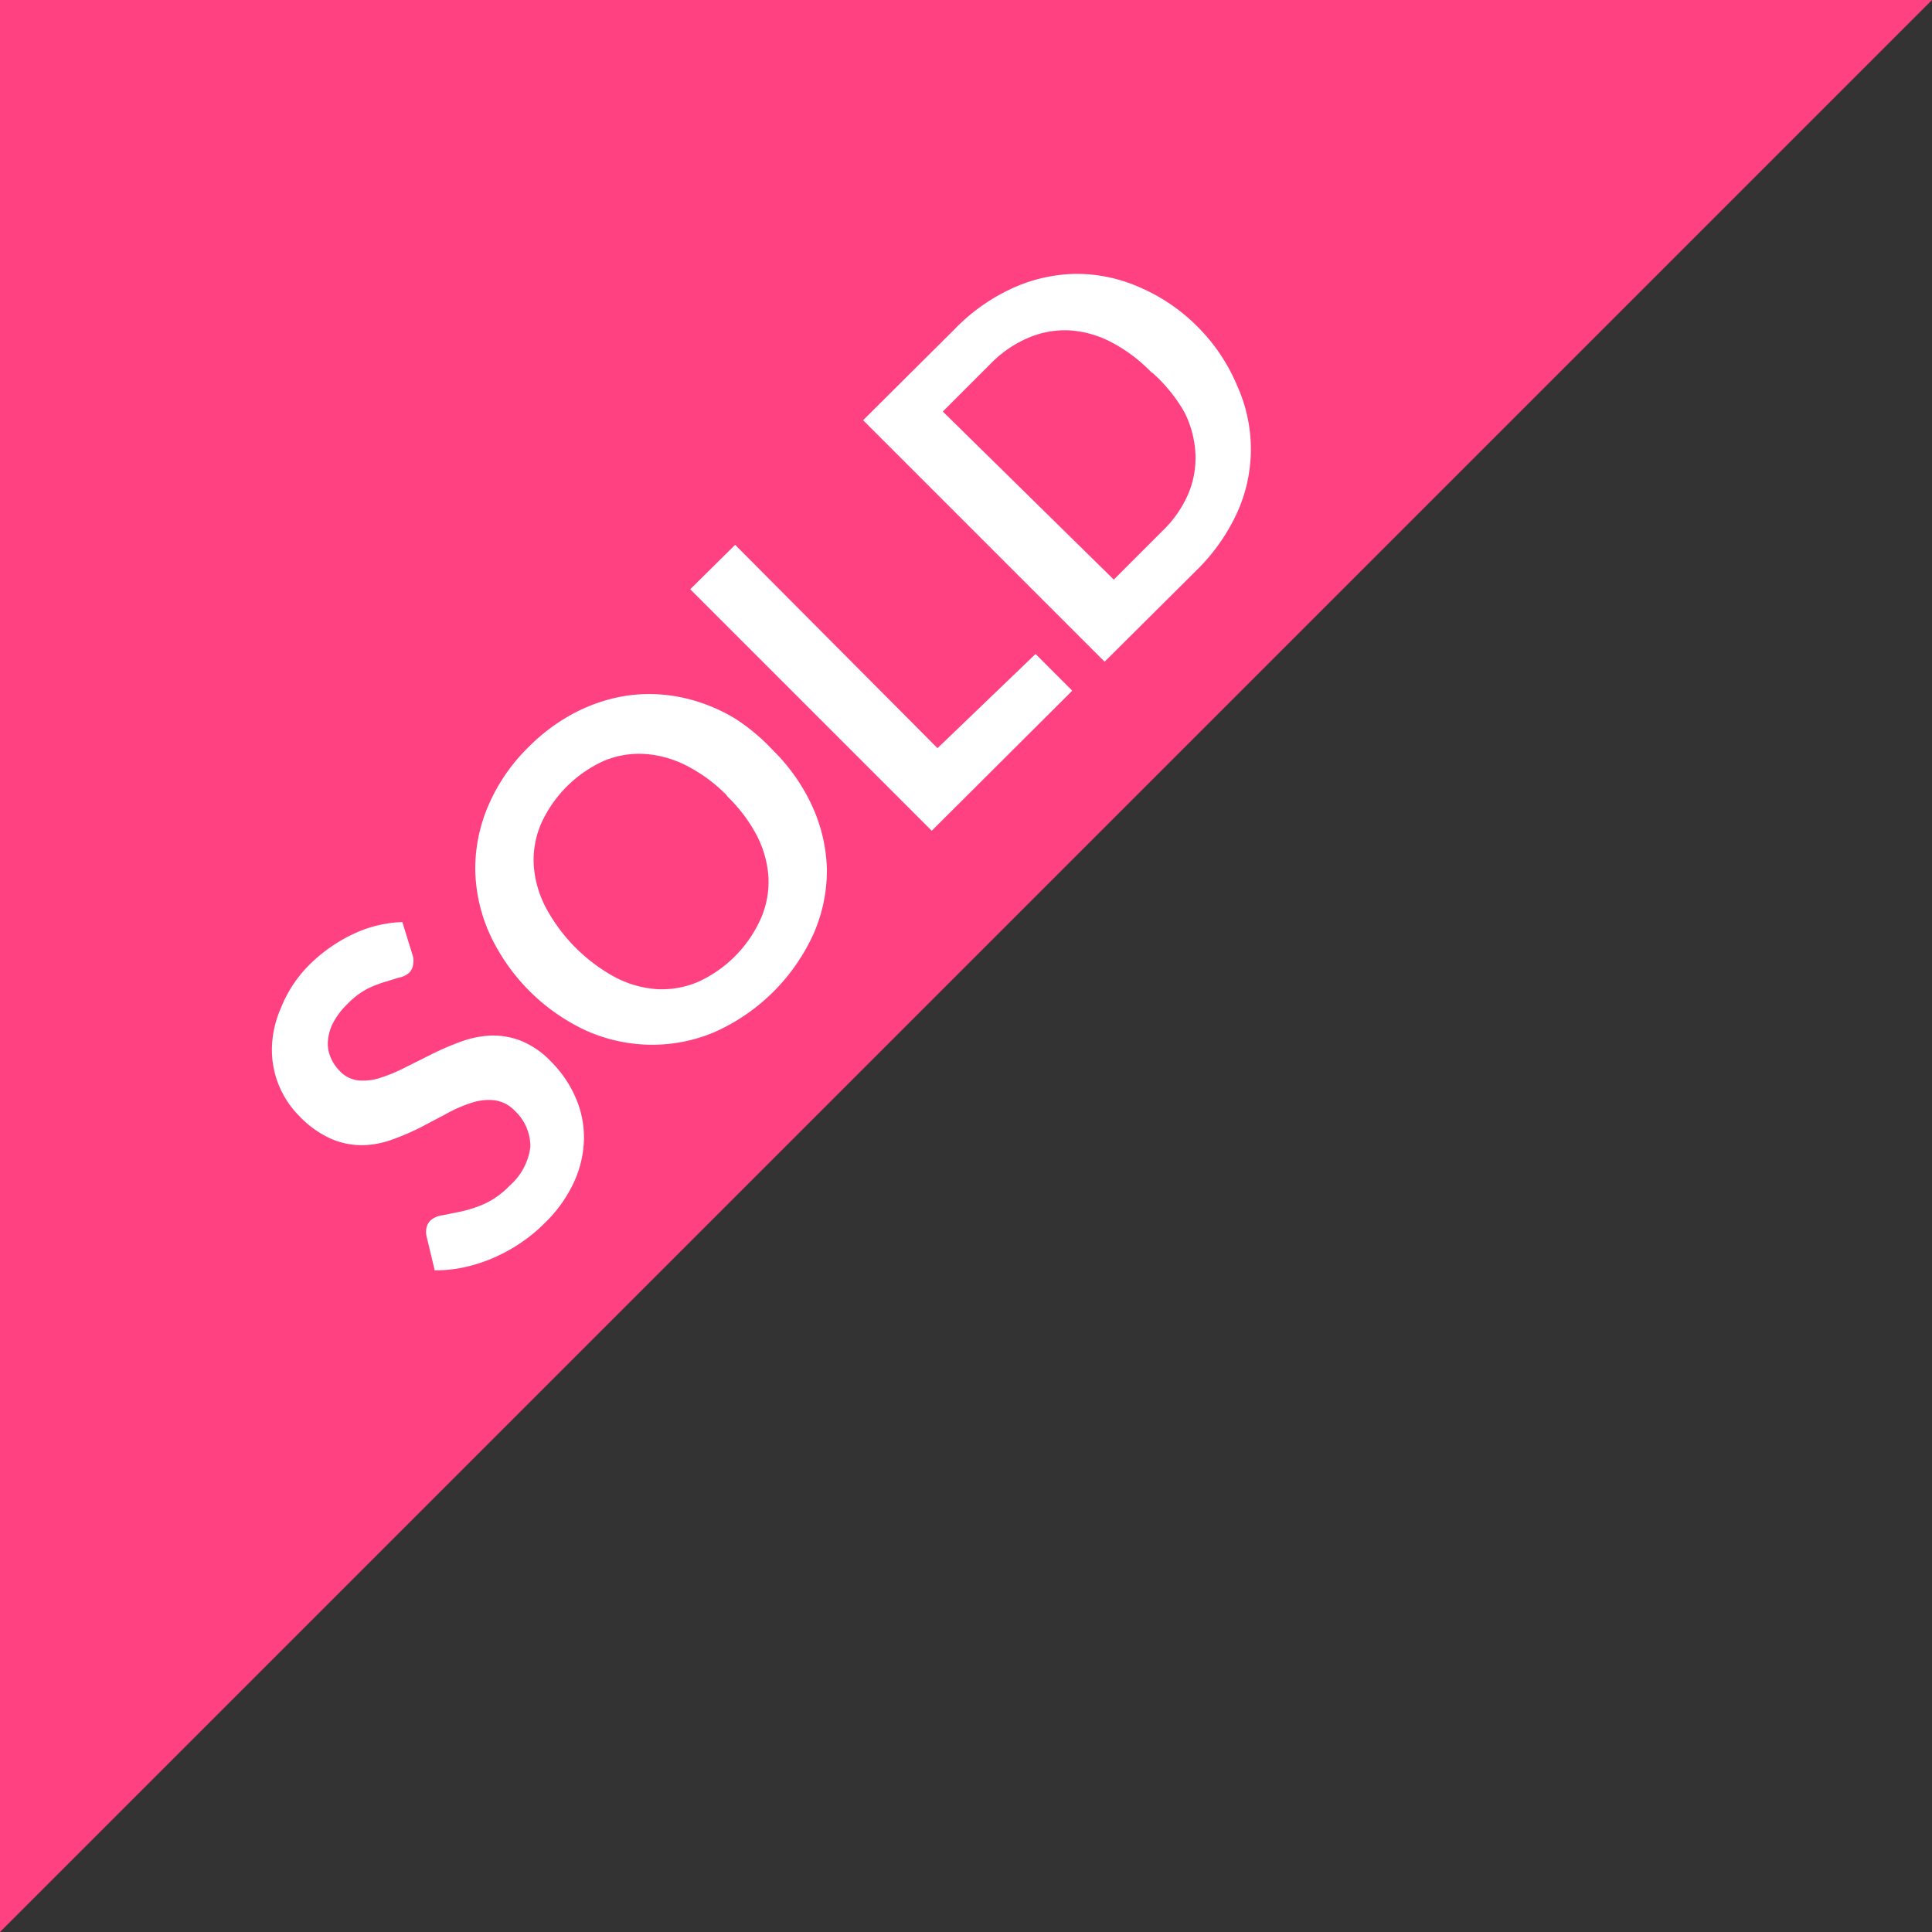 <svg id="Layer_1" data-name="Layer 1" xmlns="http://www.w3.org/2000/svg" width="40" height="40" viewBox="0 0 40 40"><rect x="0" y="0" width="40" height="40" fill="#333333" stroke="none"/><defs><style>.cls-1{fill:#ff4081;}.cls-2{fill:#fff;}</style></defs><title>banner_sold</title><polyline class="cls-1" points="0 40 0 0 40 0"/><path class="cls-2" d="M8.55,19.8a.45.45,0,0,1,0,.19.28.28,0,0,1-.08.15.42.42,0,0,1-.21.1L8,20.32a2.38,2.38,0,0,0-.39.15,1.63,1.63,0,0,0-.42.32,1.55,1.55,0,0,0-.29.38,1,1,0,0,0-.11.37.72.72,0,0,0,.05.34.92.92,0,0,0,.2.3.62.62,0,0,0,.39.19,1.15,1.15,0,0,0,.46-.06,3.45,3.45,0,0,0,.52-.22l.56-.28a5.63,5.63,0,0,1,.59-.25,2.06,2.06,0,0,1,.61-.12,1.59,1.59,0,0,1,.62.11,1.8,1.8,0,0,1,.62.43,2.41,2.41,0,0,1,.51.75,2.05,2.05,0,0,1,.17.85,2.23,2.23,0,0,1-.2.88,2.82,2.82,0,0,1-.61.86,3.35,3.35,0,0,1-.51.42,3.51,3.51,0,0,1-.57.31,3.33,3.33,0,0,1-.6.19,2.7,2.7,0,0,1-.6.06l-.17-.71a.41.41,0,0,1,0-.17.32.32,0,0,1,.08-.15.46.46,0,0,1,.26-.11l.39-.08a2.58,2.58,0,0,0,.48-.16,1.74,1.74,0,0,0,.51-.37,1.28,1.28,0,0,0,.43-.8,1,1,0,0,0-.32-.75.71.71,0,0,0-.42-.22,1.12,1.12,0,0,0-.47.05,2.77,2.77,0,0,0-.51.22l-.55.29a5.16,5.16,0,0,1-.58.25,1.92,1.92,0,0,1-.62.12,1.62,1.62,0,0,1-.65-.13,2.08,2.08,0,0,1-.67-.48,1.94,1.94,0,0,1-.56-1.41,2.18,2.18,0,0,1,.19-.83A2.64,2.64,0,0,1,6.38,20a3.28,3.28,0,0,1,.95-.67,2.58,2.58,0,0,1,1-.24Z"/><path class="cls-2" d="M16,15.53a3.93,3.93,0,0,1,.83,1.19A3.36,3.36,0,0,1,17.12,18a3.28,3.28,0,0,1-.27,1.32,4.06,4.06,0,0,1-2.06,2.05,3.3,3.3,0,0,1-1.33.26,3.36,3.36,0,0,1-1.32-.29,4.1,4.1,0,0,1-2-2A3.36,3.36,0,0,1,9.84,18a3.3,3.3,0,0,1,.27-1.32,3.78,3.78,0,0,1,.84-1.22,3.93,3.93,0,0,1,.8-.62,3.53,3.53,0,0,1,.86-.36,3.19,3.19,0,0,1,.89-.11,3.33,3.33,0,0,1,.89.14,3.54,3.54,0,0,1,.85.38A4.12,4.12,0,0,1,16,15.53Zm-.95.94a3.22,3.22,0,0,0-.84-.62,2.22,2.22,0,0,0-.86-.24,1.89,1.89,0,0,0-.84.14,2.6,2.6,0,0,0-1.31,1.31,1.91,1.91,0,0,0-.15.84,2.2,2.2,0,0,0,.24.87,3.54,3.54,0,0,0,1.46,1.47,2.18,2.18,0,0,0,.86.24,1.92,1.92,0,0,0,.84-.15A2.6,2.6,0,0,0,15.76,19a1.9,1.9,0,0,0,.15-.84,2.2,2.2,0,0,0-.24-.86A3.22,3.22,0,0,0,15.05,16.48Z"/><path class="cls-2" d="M21.44,13.54l.76.76-2.91,2.9-5-5,.93-.92,4.19,4.21Z"/><path class="cls-2" d="M24.8,6.77A3.8,3.8,0,0,1,25.62,8a3.18,3.18,0,0,1,0,2.6,4,4,0,0,1-.85,1.21l-1.9,1.89-5-5,1.9-1.89A3.92,3.92,0,0,1,21,5.95a3.28,3.28,0,0,1,1.3-.28,3.23,3.23,0,0,1,1.3.28A3.8,3.8,0,0,1,24.8,6.77Zm-.95.95A3.27,3.27,0,0,0,23,7.08a2.15,2.15,0,0,0-.86-.24,1.93,1.93,0,0,0-.84.15,2.4,2.4,0,0,0-.78.53l-1,1L23.06,12l1-1a2.39,2.39,0,0,0,.54-.77,1.92,1.92,0,0,0,.15-.84,2.14,2.14,0,0,0-.23-.86A3.27,3.27,0,0,0,23.85,7.71Z"/></svg>
